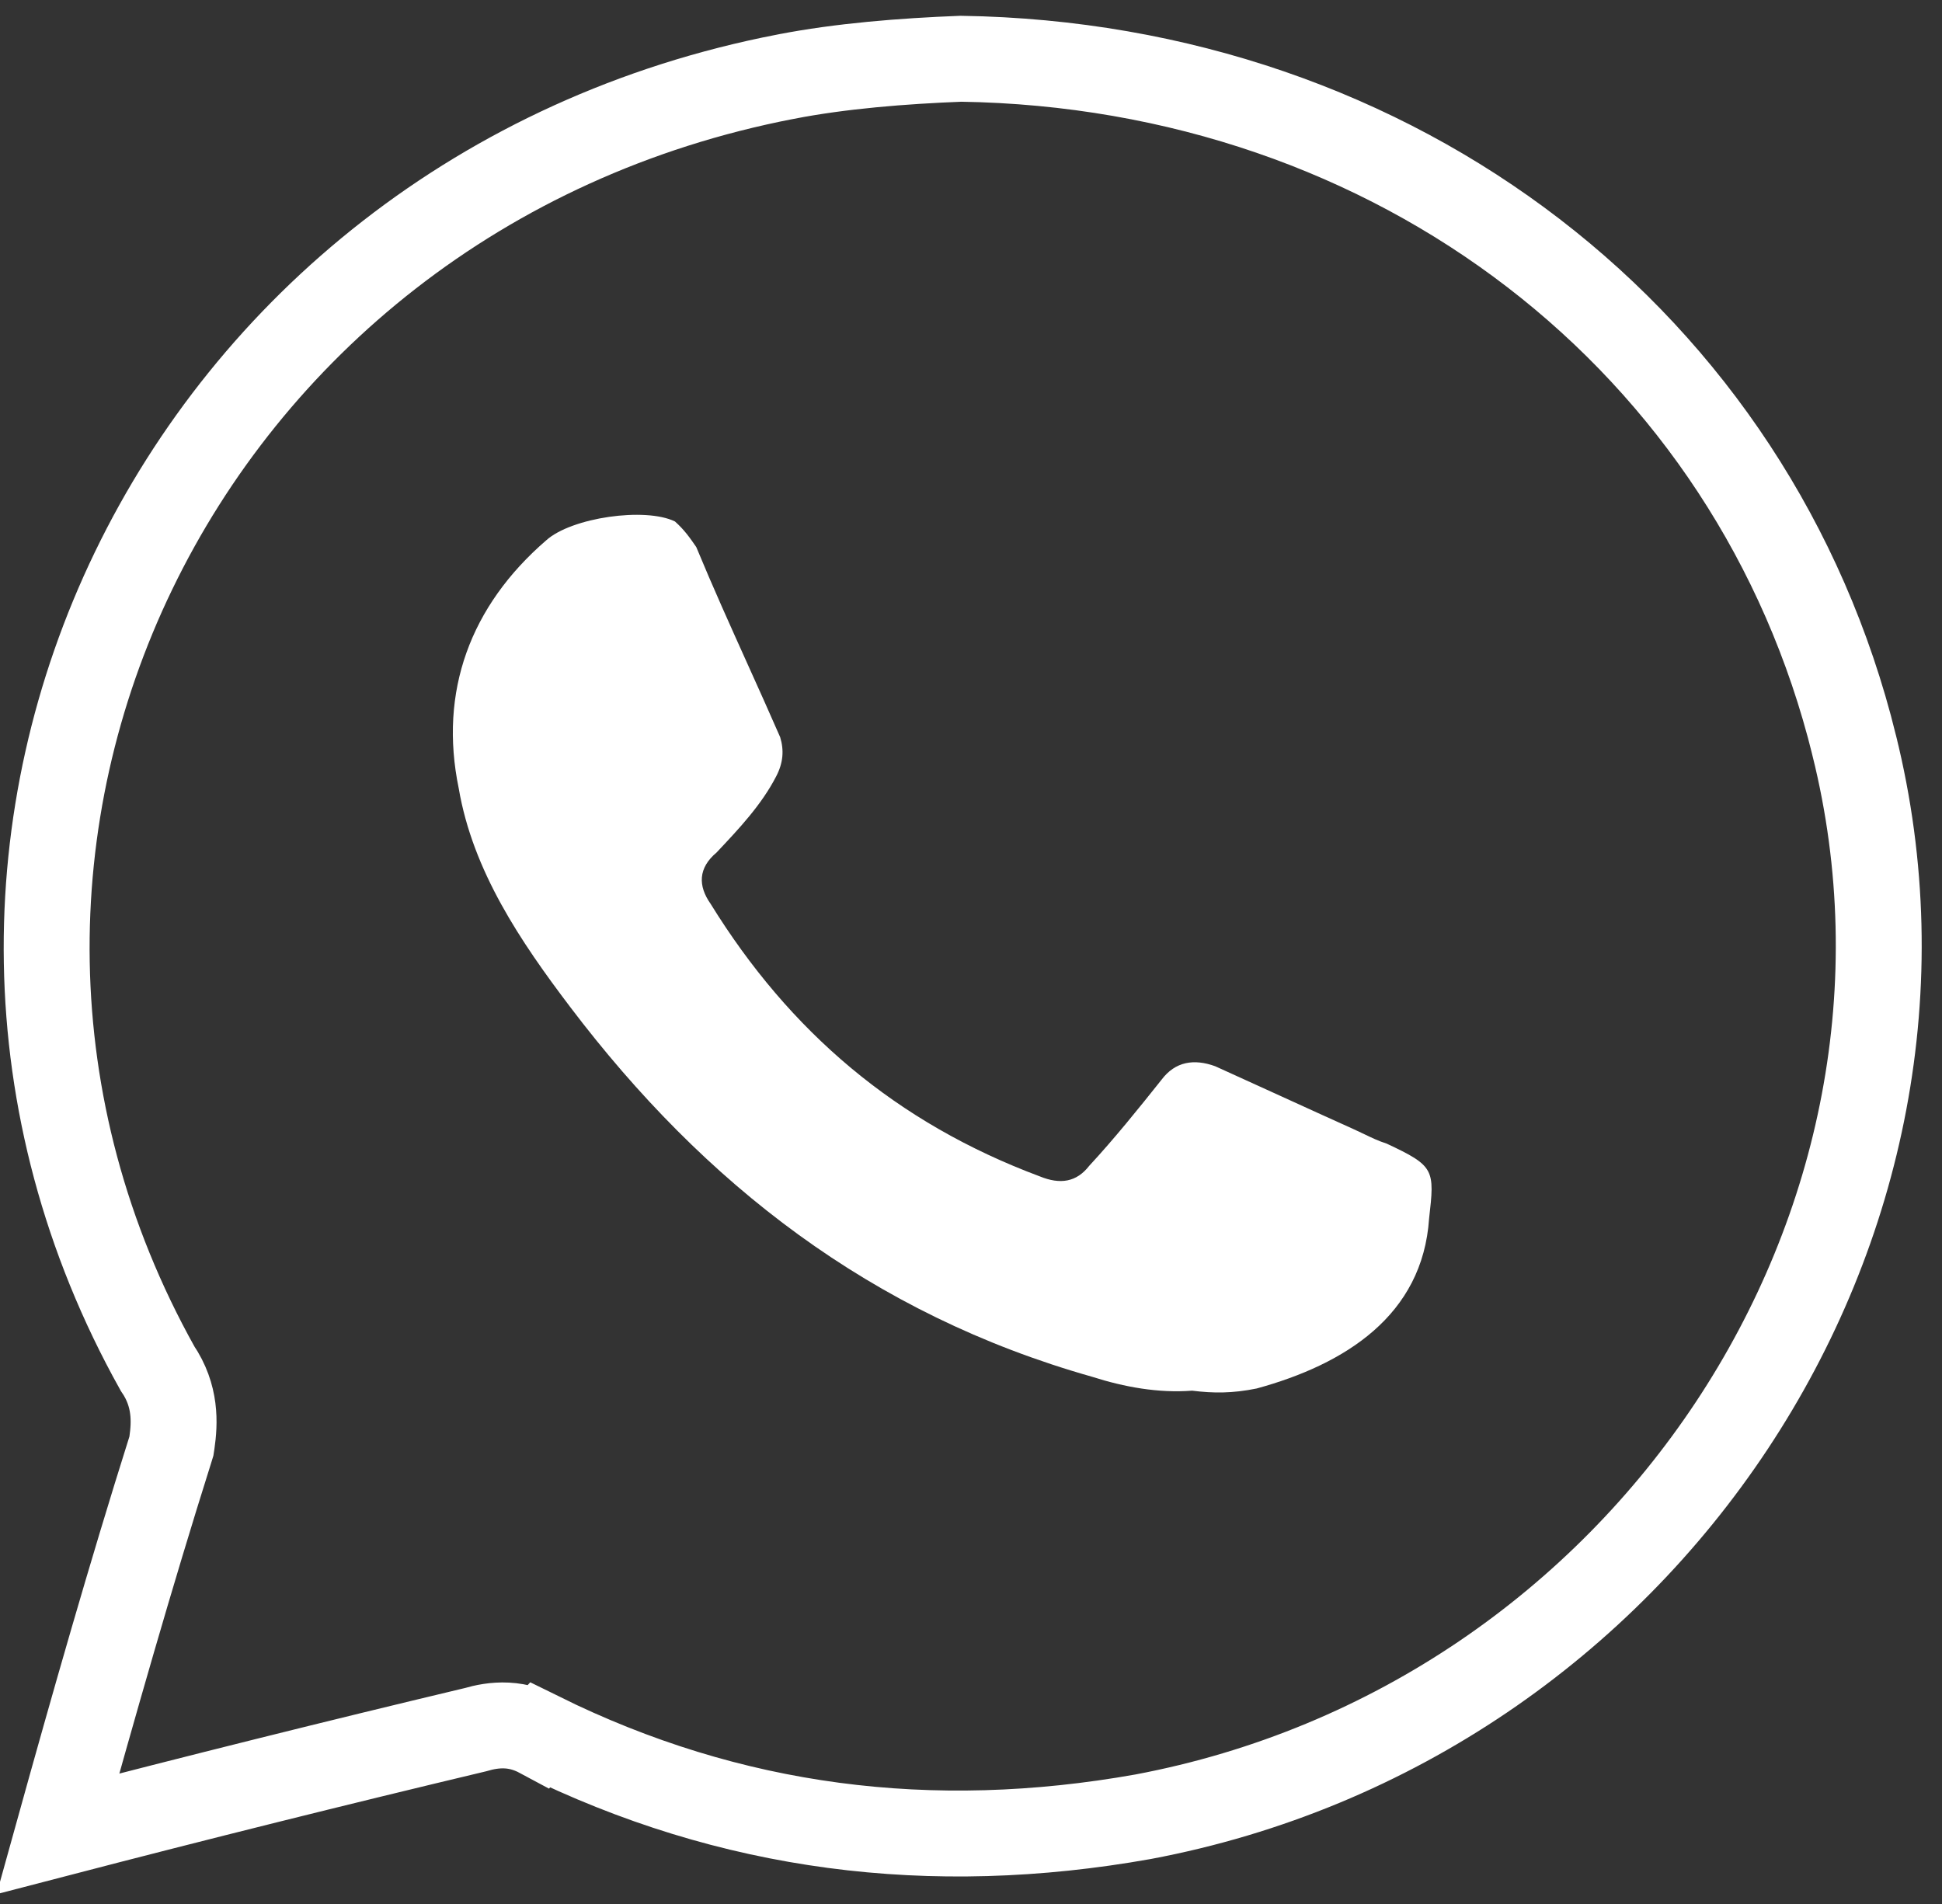 <?xml version="1.0" encoding="UTF-8"?> <svg xmlns="http://www.w3.org/2000/svg" width="51" height="50" viewBox="0 0 51 50" fill="none"><rect x="0" y="0" width="51" height="50" fill="#333333" stroke="none"/><path d="M25.236 1.543C36.669 1.718 46.081 8.969 48.695 19.575V19.577C51.825 32.174 43.216 45.226 30.019 47.709C24.452 48.7 19.186 48.035 14.182 45.563L14.181 45.564C13.92 45.424 13.633 45.33 13.31 45.313C12.997 45.297 12.715 45.355 12.48 45.424C8.817 46.297 5.179 47.205 1.521 48.157C2.458 44.785 3.43 41.371 4.474 38.065L4.501 37.977L4.515 37.886C4.589 37.37 4.627 36.656 4.135 35.935C-3.531 22.205 4.632 5.11 20.629 2.014H20.631C22.076 1.732 23.7 1.603 25.236 1.543Z" stroke="white" stroke-width="2.256"></path><path d="M33.001 36.463C35.33 35.827 37.359 34.541 37.53 32.002C37.678 30.712 37.678 30.622 36.411 30.03C36.207 29.966 36.034 29.883 35.834 29.787C35.749 29.746 35.659 29.703 35.56 29.658C34.935 29.377 34.302 29.088 33.66 28.795C33.085 28.532 32.504 28.267 31.915 28.001C31.365 27.8 30.866 27.869 30.501 28.358C29.897 29.117 29.261 29.906 28.605 30.615C28.271 31.044 27.845 31.113 27.305 30.892C23.535 29.485 20.734 27.09 18.662 23.736C18.33 23.265 18.331 22.795 18.82 22.386L18.825 22.38C19.407 21.763 19.998 21.136 20.383 20.389C20.571 20.03 20.592 19.7 20.489 19.36C20.209 18.717 19.922 18.082 19.635 17.445C19.18 16.435 18.722 15.421 18.285 14.366C18.119 14.125 17.974 13.915 17.725 13.694C16.946 13.313 15.012 13.589 14.346 14.188C12.347 15.914 11.522 18.162 12.047 20.703C12.417 22.874 13.671 24.726 14.977 26.448C18.491 31.085 22.881 34.513 28.677 36.154C29.529 36.426 30.423 36.588 31.306 36.52C31.867 36.59 32.366 36.592 33.001 36.463Z" fill="white"></path></svg> 